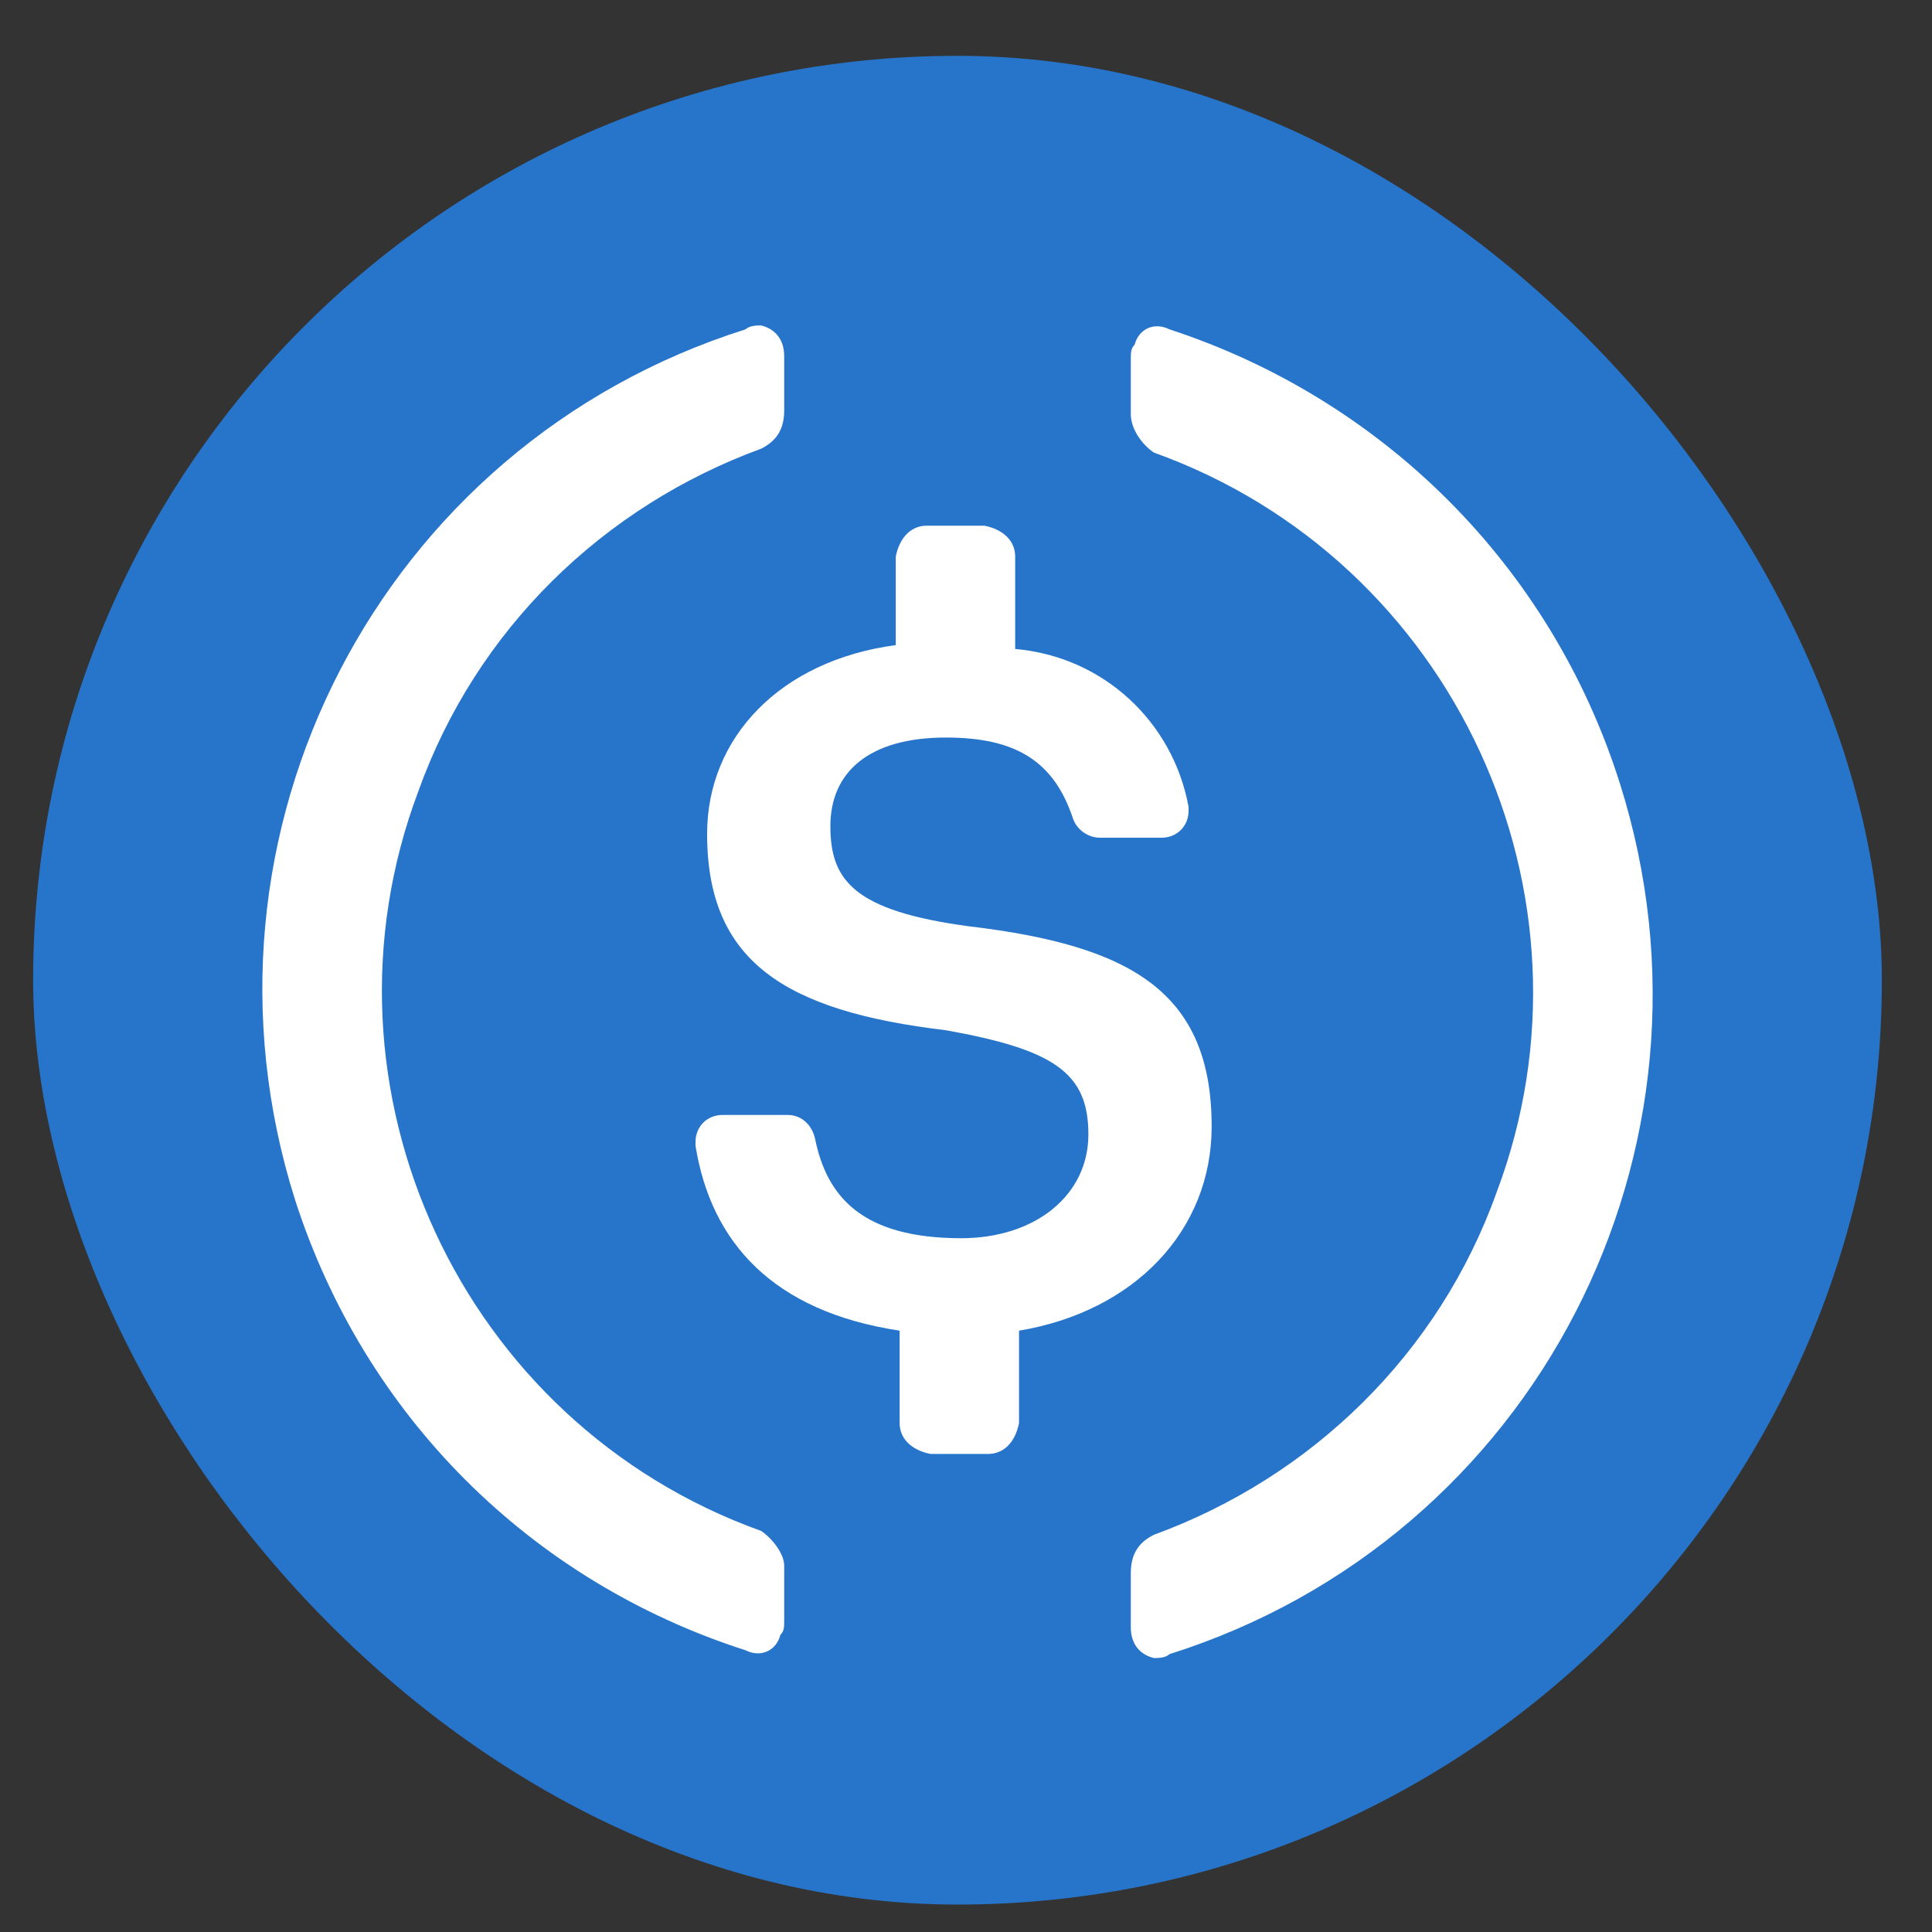 <svg width="20" height="20" viewBox="0 0 20 20" fill="none" xmlns="http://www.w3.org/2000/svg">
<rect x="0" y="0" width="20" height="20" fill="#333333" stroke="none"/>
<g clip-path="url(#clip0_145_8711)">
<path d="M9.912 19.716C15.214 19.716 19.481 15.45 19.481 10.147C19.481 4.844 15.214 0.578 9.912 0.578C4.609 0.578 0.343 4.844 0.343 10.147C0.343 15.45 4.609 19.716 9.912 19.716Z" fill="#2775CA"/>
<path d="M12.543 11.662C12.543 10.267 11.706 9.788 10.031 9.589C8.835 9.429 8.596 9.11 8.596 8.552C8.596 7.994 8.994 7.635 9.792 7.635C10.509 7.635 10.908 7.874 11.107 8.472C11.147 8.592 11.267 8.672 11.387 8.672H12.024C12.184 8.672 12.304 8.552 12.304 8.393V8.353C12.144 7.476 11.426 6.798 10.509 6.718V5.761C10.509 5.602 10.39 5.482 10.191 5.442H9.592C9.433 5.442 9.313 5.562 9.273 5.761V6.678C8.077 6.838 7.32 7.635 7.32 8.632C7.32 9.948 8.117 10.466 9.792 10.665C10.908 10.865 11.267 11.104 11.267 11.742C11.267 12.38 10.709 12.818 9.951 12.818C8.915 12.818 8.556 12.38 8.436 11.781C8.396 11.622 8.277 11.542 8.157 11.542H7.479C7.32 11.542 7.2 11.662 7.2 11.821V11.861C7.36 12.858 7.998 13.576 9.313 13.775V14.732C9.313 14.891 9.433 15.011 9.632 15.051H10.23C10.39 15.051 10.509 14.931 10.549 14.732V13.775C11.745 13.576 12.543 12.738 12.543 11.662Z" fill="white"/>
<path d="M7.879 15.848C4.769 14.732 3.174 11.263 4.33 8.193C4.928 6.519 6.244 5.243 7.879 4.645C8.038 4.565 8.118 4.445 8.118 4.246V3.688C8.118 3.528 8.038 3.409 7.879 3.369C7.839 3.369 7.759 3.369 7.719 3.409C3.931 4.605 1.858 8.632 3.054 12.419C3.772 14.652 5.486 16.367 7.719 17.084C7.879 17.164 8.038 17.084 8.078 16.925C8.118 16.885 8.118 16.845 8.118 16.765V16.207C8.118 16.087 7.998 15.928 7.879 15.848ZM12.105 3.409C11.945 3.329 11.786 3.409 11.746 3.568C11.706 3.608 11.706 3.648 11.706 3.728V4.286C11.706 4.445 11.826 4.605 11.945 4.685C15.055 5.801 16.65 9.27 15.494 12.34C14.896 14.014 13.58 15.29 11.945 15.888C11.786 15.968 11.706 16.087 11.706 16.287V16.845C11.706 17.005 11.786 17.124 11.945 17.164C11.985 17.164 12.065 17.164 12.105 17.124C15.893 15.928 17.966 11.901 16.77 8.113C16.052 5.841 14.298 4.126 12.105 3.409Z" fill="white"/>
</g>
<defs>
<clipPath id="clip0_145_8711">
<rect x="0.343" y="0.578" width="19.138" height="19.138" rx="9.569" fill="white"/>
</clipPath>
</defs>
</svg>
